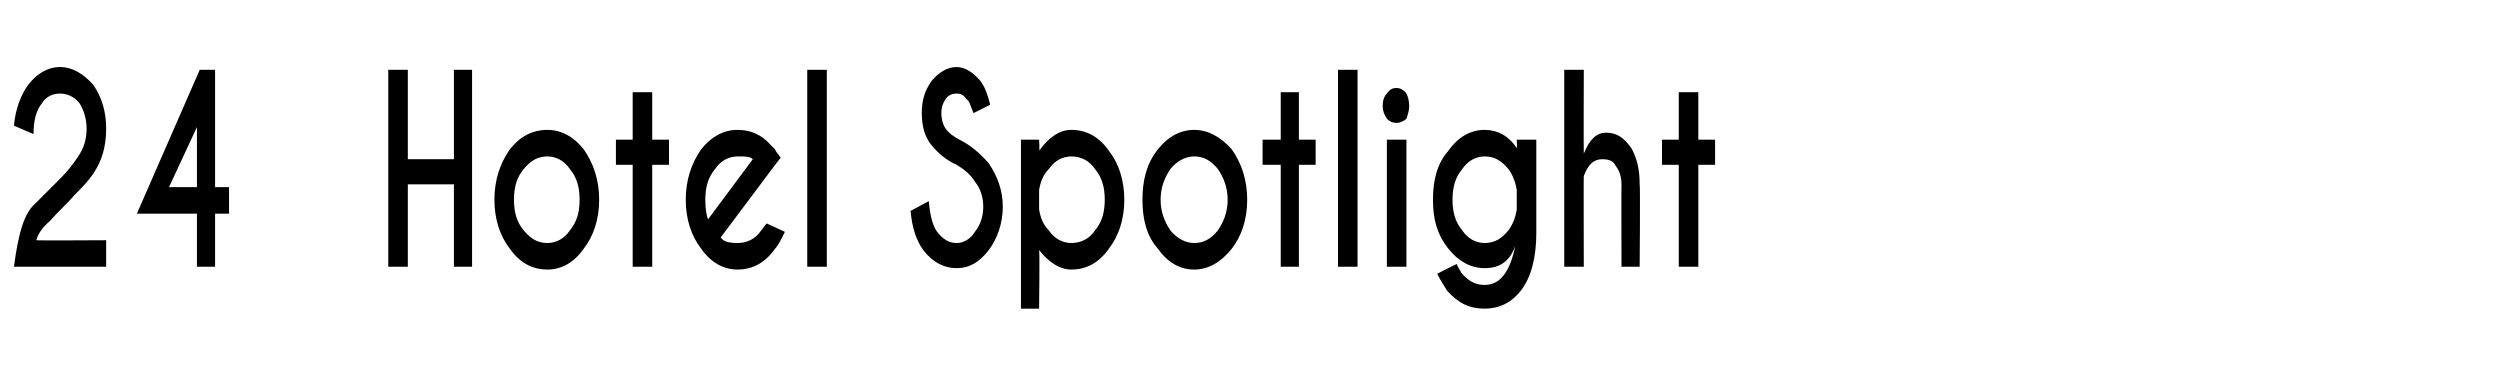 <?xml version="1.0" standalone="no"?>
<!DOCTYPE svg PUBLIC "-//W3C//DTD SVG 1.1//EN" "http://www.w3.org/Graphics/SVG/1.1/DTD/svg11.dtd">
<svg xmlns="http://www.w3.org/2000/svg" version="1.1" width="179px" height="28px" viewBox="0 -5 179 28" style="top:-5px">
  <desc>24 Hotel Spotlight</desc>
  <defs/>
  <g id="Polygon148293">
    <path d="M 1 14.1 C 1.3 11.8 1.7 10.3 2.5 9.6 C 3.2 8.9 3.8 8.3 4.3 7.8 C 4.8 7.3 5.2 6.8 5.6 6.2 C 6 5.6 6.2 5 6.2 4.2 C 6.2 3.5 6 2.9 5.7 2.4 C 5.3 1.9 4.8 1.7 4.3 1.7 C 3.8 1.7 3.3 1.9 3 2.4 C 2.6 2.9 2.4 3.6 2.4 4.6 C 2.4 4.6 1 4 1 4 C 1.1 2.8 1.5 1.8 2 1.1 C 2.6 0.3 3.4 -0.2 4.3 -0.2 C 5.2 -0.2 6 0.3 6.7 1.1 C 7.3 2 7.6 3 7.6 4.2 C 7.6 5.5 7.3 6.5 6.7 7.4 C 6.3 8 5.8 8.5 5.3 9 C 4.8 9.6 4.2 10.1 3.6 10.8 C 3 11.3 2.7 11.8 2.6 12.2 C 2.61 12.23 7.6 12.2 7.6 12.2 L 7.6 14.1 L 1 14.1 C 1 14.1 1.01 14.06 1 14.1 Z M 14.3 0 L 15.4 0 L 15.4 8.4 L 16.4 8.4 L 16.4 10.3 L 15.4 10.3 L 15.4 14.1 L 14.1 14.1 L 14.1 10.3 L 9.8 10.3 L 14.3 0 Z M 14.1 4.1 L 12.1 8.4 L 14.1 8.4 L 14.1 4.1 Z M 29.2 8.2 L 29.2 14.1 L 27.8 14.1 L 27.8 0 L 29.2 0 L 29.2 6.4 L 32.5 6.4 L 32.5 0 L 33.8 0 L 33.8 14.1 L 32.5 14.1 L 32.5 8.2 L 29.2 8.2 Z M 39.2 4.3 C 40.2 4.3 41.1 4.8 41.8 5.7 C 42.5 6.7 42.9 7.9 42.9 9.3 C 42.9 10.7 42.5 11.9 41.8 12.8 C 41.1 13.8 40.2 14.3 39.2 14.3 C 38.1 14.3 37.2 13.8 36.5 12.8 C 35.8 11.9 35.4 10.7 35.4 9.3 C 35.4 7.9 35.8 6.7 36.5 5.7 C 37.2 4.8 38.1 4.3 39.2 4.3 Z M 39.2 6.2 C 38.5 6.2 38 6.5 37.5 7.1 C 37 7.7 36.8 8.4 36.8 9.3 C 36.8 10.2 37 10.9 37.5 11.5 C 38 12.1 38.5 12.4 39.2 12.4 C 39.8 12.4 40.4 12.1 40.8 11.5 C 41.3 10.9 41.5 10.2 41.5 9.3 C 41.5 8.4 41.3 7.7 40.8 7.1 C 40.4 6.5 39.8 6.2 39.2 6.2 C 39.2 6.2 39.2 6.2 39.2 6.2 Z M 45.3 5 L 45.3 1.6 L 46.7 1.6 L 46.7 5 L 47.9 5 L 47.9 6.8 L 46.7 6.8 L 46.7 14.1 L 45.3 14.1 L 45.3 6.8 L 44.1 6.8 L 44.1 5 L 45.3 5 Z M 51.6 12 C 51.8 12.3 52.2 12.4 52.8 12.4 C 53.5 12.4 54.1 12.1 54.5 11.5 C 54.6 11.4 54.7 11.2 54.9 11 C 54.9 11 56.2 11.6 56.2 11.6 C 55.9 12.2 55.7 12.6 55.5 12.8 C 54.8 13.8 53.9 14.3 52.8 14.3 C 51.8 14.3 50.9 13.8 50.2 12.8 C 49.5 11.9 49.1 10.7 49.1 9.3 C 49.1 7.9 49.5 6.7 50.2 5.7 C 50.9 4.8 51.8 4.3 52.8 4.3 C 53.7 4.3 54.5 4.6 55.2 5.4 C 55.3 5.5 55.4 5.6 55.5 5.7 C 55.5 5.8 55.7 6 55.9 6.3 C 55.88 6.3 55.2 7.2 55.2 7.2 C 55.2 7.2 51.6 12.01 51.6 12 Z M 53.9 6.4 C 53.7 6.2 53.4 6.2 52.8 6.2 C 52.2 6.2 51.6 6.5 51.2 7.1 C 50.7 7.7 50.5 8.4 50.5 9.3 C 50.5 10 50.6 10.5 50.7 10.7 C 50.7 10.7 53.9 6.4 53.9 6.4 Z M 59.2 0 L 59.2 14.1 L 57.8 14.1 L 57.8 0 L 59.2 0 Z M 69.8 8 C 69.5 7.5 69 7.1 68.5 6.8 C 67.8 6.5 67.2 6 66.7 5.4 C 66.2 4.8 66 4 66 3.1 C 66 2.2 66.2 1.5 66.7 0.8 C 67.2 0.2 67.8 -0.2 68.5 -0.2 C 69.1 -0.2 69.7 0.2 70.2 0.8 C 70.5 1.2 70.7 1.7 70.9 2.5 C 70.9 2.5 69.7 3.1 69.7 3.1 C 69.5 2.6 69.4 2.2 69.2 2.1 C 69 1.8 68.8 1.7 68.5 1.7 C 68.2 1.7 67.9 1.8 67.7 2.1 C 67.5 2.4 67.4 2.7 67.4 3.1 C 67.4 3.5 67.5 3.9 67.7 4.2 C 67.9 4.5 68.3 4.8 68.7 5 C 69.5 5.4 70.2 6 70.8 6.7 C 71.4 7.6 71.8 8.6 71.8 9.8 C 71.8 11 71.4 12.1 70.8 12.9 C 70.1 13.8 69.4 14.2 68.5 14.2 C 67.6 14.2 66.8 13.8 66.1 12.9 C 65.6 12.2 65.3 11.3 65.2 10.1 C 65.2 10.1 66.5 9.4 66.5 9.4 C 66.6 10.5 66.8 11.2 67.1 11.6 C 67.5 12.1 67.9 12.4 68.5 12.4 C 69 12.4 69.5 12.1 69.8 11.6 C 70.2 11.1 70.4 10.5 70.4 9.8 C 70.4 9.1 70.2 8.5 69.8 8 C 69.8 8 69.8 8 69.8 8 Z M 75.1 7.1 C 74.7 7.5 74.5 8 74.4 8.6 C 74.4 8.6 74.4 10 74.4 10 C 74.5 10.6 74.7 11.1 75.1 11.5 C 75.5 12.1 76.1 12.4 76.7 12.4 C 77.4 12.4 78 12.1 78.4 11.5 C 78.9 10.9 79.1 10.2 79.1 9.3 C 79.1 8.4 78.9 7.7 78.4 7.1 C 78 6.5 77.4 6.2 76.7 6.2 C 76.1 6.2 75.5 6.5 75.1 7.1 C 75.1 7.1 75.1 7.1 75.1 7.1 Z M 76.7 14.3 C 75.9 14.3 75.1 13.8 74.4 12.9 C 74.45 12.94 74.4 17.1 74.4 17.1 L 73.1 17.1 L 73.1 5 L 74.4 5 C 74.4 5 74.45 5.84 74.4 5.8 C 75.1 4.8 75.9 4.3 76.7 4.3 C 77.8 4.3 78.7 4.8 79.4 5.8 C 80.1 6.7 80.5 7.9 80.5 9.3 C 80.5 10.7 80.1 11.9 79.4 12.8 C 78.7 13.8 77.8 14.3 76.7 14.3 C 76.7 14.3 76.7 14.3 76.7 14.3 Z M 85.5 4.3 C 86.5 4.3 87.4 4.8 88.2 5.7 C 88.9 6.7 89.3 7.9 89.3 9.3 C 89.3 10.7 88.9 11.9 88.2 12.8 C 87.4 13.8 86.5 14.3 85.5 14.3 C 84.5 14.3 83.6 13.8 82.9 12.8 C 82.1 11.9 81.8 10.7 81.8 9.3 C 81.8 7.9 82.1 6.7 82.9 5.7 C 83.6 4.8 84.5 4.3 85.5 4.3 Z M 85.5 6.2 C 84.9 6.2 84.3 6.5 83.8 7.1 C 83.4 7.7 83.1 8.4 83.1 9.3 C 83.1 10.2 83.4 10.9 83.8 11.5 C 84.3 12.1 84.9 12.4 85.5 12.4 C 86.2 12.4 86.7 12.1 87.2 11.5 C 87.6 10.9 87.9 10.2 87.9 9.3 C 87.9 8.4 87.6 7.7 87.2 7.1 C 86.7 6.5 86.2 6.2 85.5 6.2 C 85.5 6.2 85.5 6.2 85.5 6.2 Z M 91.7 5 L 91.7 1.6 L 93 1.6 L 93 5 L 94.2 5 L 94.2 6.8 L 93 6.8 L 93 14.1 L 91.7 14.1 L 91.7 6.8 L 90.4 6.8 L 90.4 5 L 91.7 5 Z M 97.2 0 L 97.2 14.1 L 95.8 14.1 L 95.8 0 L 97.2 0 Z M 100.7 5 L 100.7 14.1 L 99.3 14.1 L 99.3 5 L 100.7 5 Z M 100 1.3 C 100.2 1.3 100.5 1.4 100.7 1.7 C 100.8 1.9 100.9 2.2 100.9 2.6 C 100.9 2.9 100.8 3.2 100.7 3.5 C 100.5 3.7 100.2 3.8 100 3.8 C 99.7 3.8 99.5 3.7 99.3 3.5 C 99.1 3.2 99 2.9 99 2.6 C 99 2.2 99.1 1.9 99.3 1.7 C 99.5 1.4 99.7 1.3 100 1.3 C 100 1.3 100 1.3 100 1.3 Z M 108.6 8.6 C 108.5 8 108.3 7.5 108 7.1 C 107.5 6.5 107 6.2 106.3 6.2 C 105.7 6.2 105.1 6.5 104.7 7.1 C 104.2 7.7 104 8.4 104 9.3 C 104 10.2 104.2 10.9 104.7 11.5 C 105.1 12.1 105.7 12.4 106.3 12.4 C 107 12.4 107.5 12.1 108 11.5 C 108.3 11.1 108.5 10.6 108.6 10 C 108.6 10 108.6 8.6 108.6 8.6 Z M 106.3 4.3 C 107.2 4.3 108 4.7 108.6 5.6 C 108.63 5.64 108.6 5 108.6 5 L 110 5 C 110 5 110 11.74 110 11.7 C 110 13.5 109.6 14.9 108.9 15.8 C 108.2 16.7 107.3 17.1 106.3 17.1 C 105.2 17.1 104.4 16.7 103.6 15.8 C 103.5 15.6 103.2 15.2 102.9 14.6 C 102.9 14.6 104.3 13.9 104.3 13.9 C 104.4 14.2 104.6 14.4 104.6 14.5 C 105.1 15.1 105.6 15.4 106.3 15.4 C 107.4 15.4 108.1 14.5 108.5 12.6 C 108.1 13.7 107.4 14.2 106.3 14.2 C 105.3 14.2 104.4 13.7 103.7 12.8 C 102.9 11.8 102.6 10.7 102.6 9.3 C 102.6 7.9 102.9 6.7 103.7 5.8 C 104.4 4.8 105.3 4.3 106.3 4.3 C 106.3 4.3 106.3 4.3 106.3 4.3 Z M 112 0 L 113.4 0 C 113.4 0 113.38 5.99 113.4 6 C 113.8 5 114.3 4.5 115 4.5 C 115.8 4.5 116.3 4.9 116.8 5.6 C 117.2 6.3 117.4 7.1 117.4 8.2 C 117.45 8.18 117.4 14.1 117.4 14.1 L 116.1 14.1 C 116.1 14.1 116.08 8.25 116.1 8.3 C 116.1 7.7 116 7.3 115.7 6.9 C 115.5 6.5 115.2 6.4 114.7 6.4 C 114.1 6.4 113.7 6.8 113.4 7.6 C 113.38 7.57 113.4 14.1 113.4 14.1 L 112 14.1 L 112 0 Z M 120.2 5 L 120.2 1.6 L 121.6 1.6 L 121.6 5 L 122.8 5 L 122.8 6.8 L 121.6 6.8 L 121.6 14.1 L 120.2 14.1 L 120.2 6.8 L 119 6.8 L 119 5 L 120.2 5 Z " stroke="none" fill="#000"/>
  </g>
</svg>